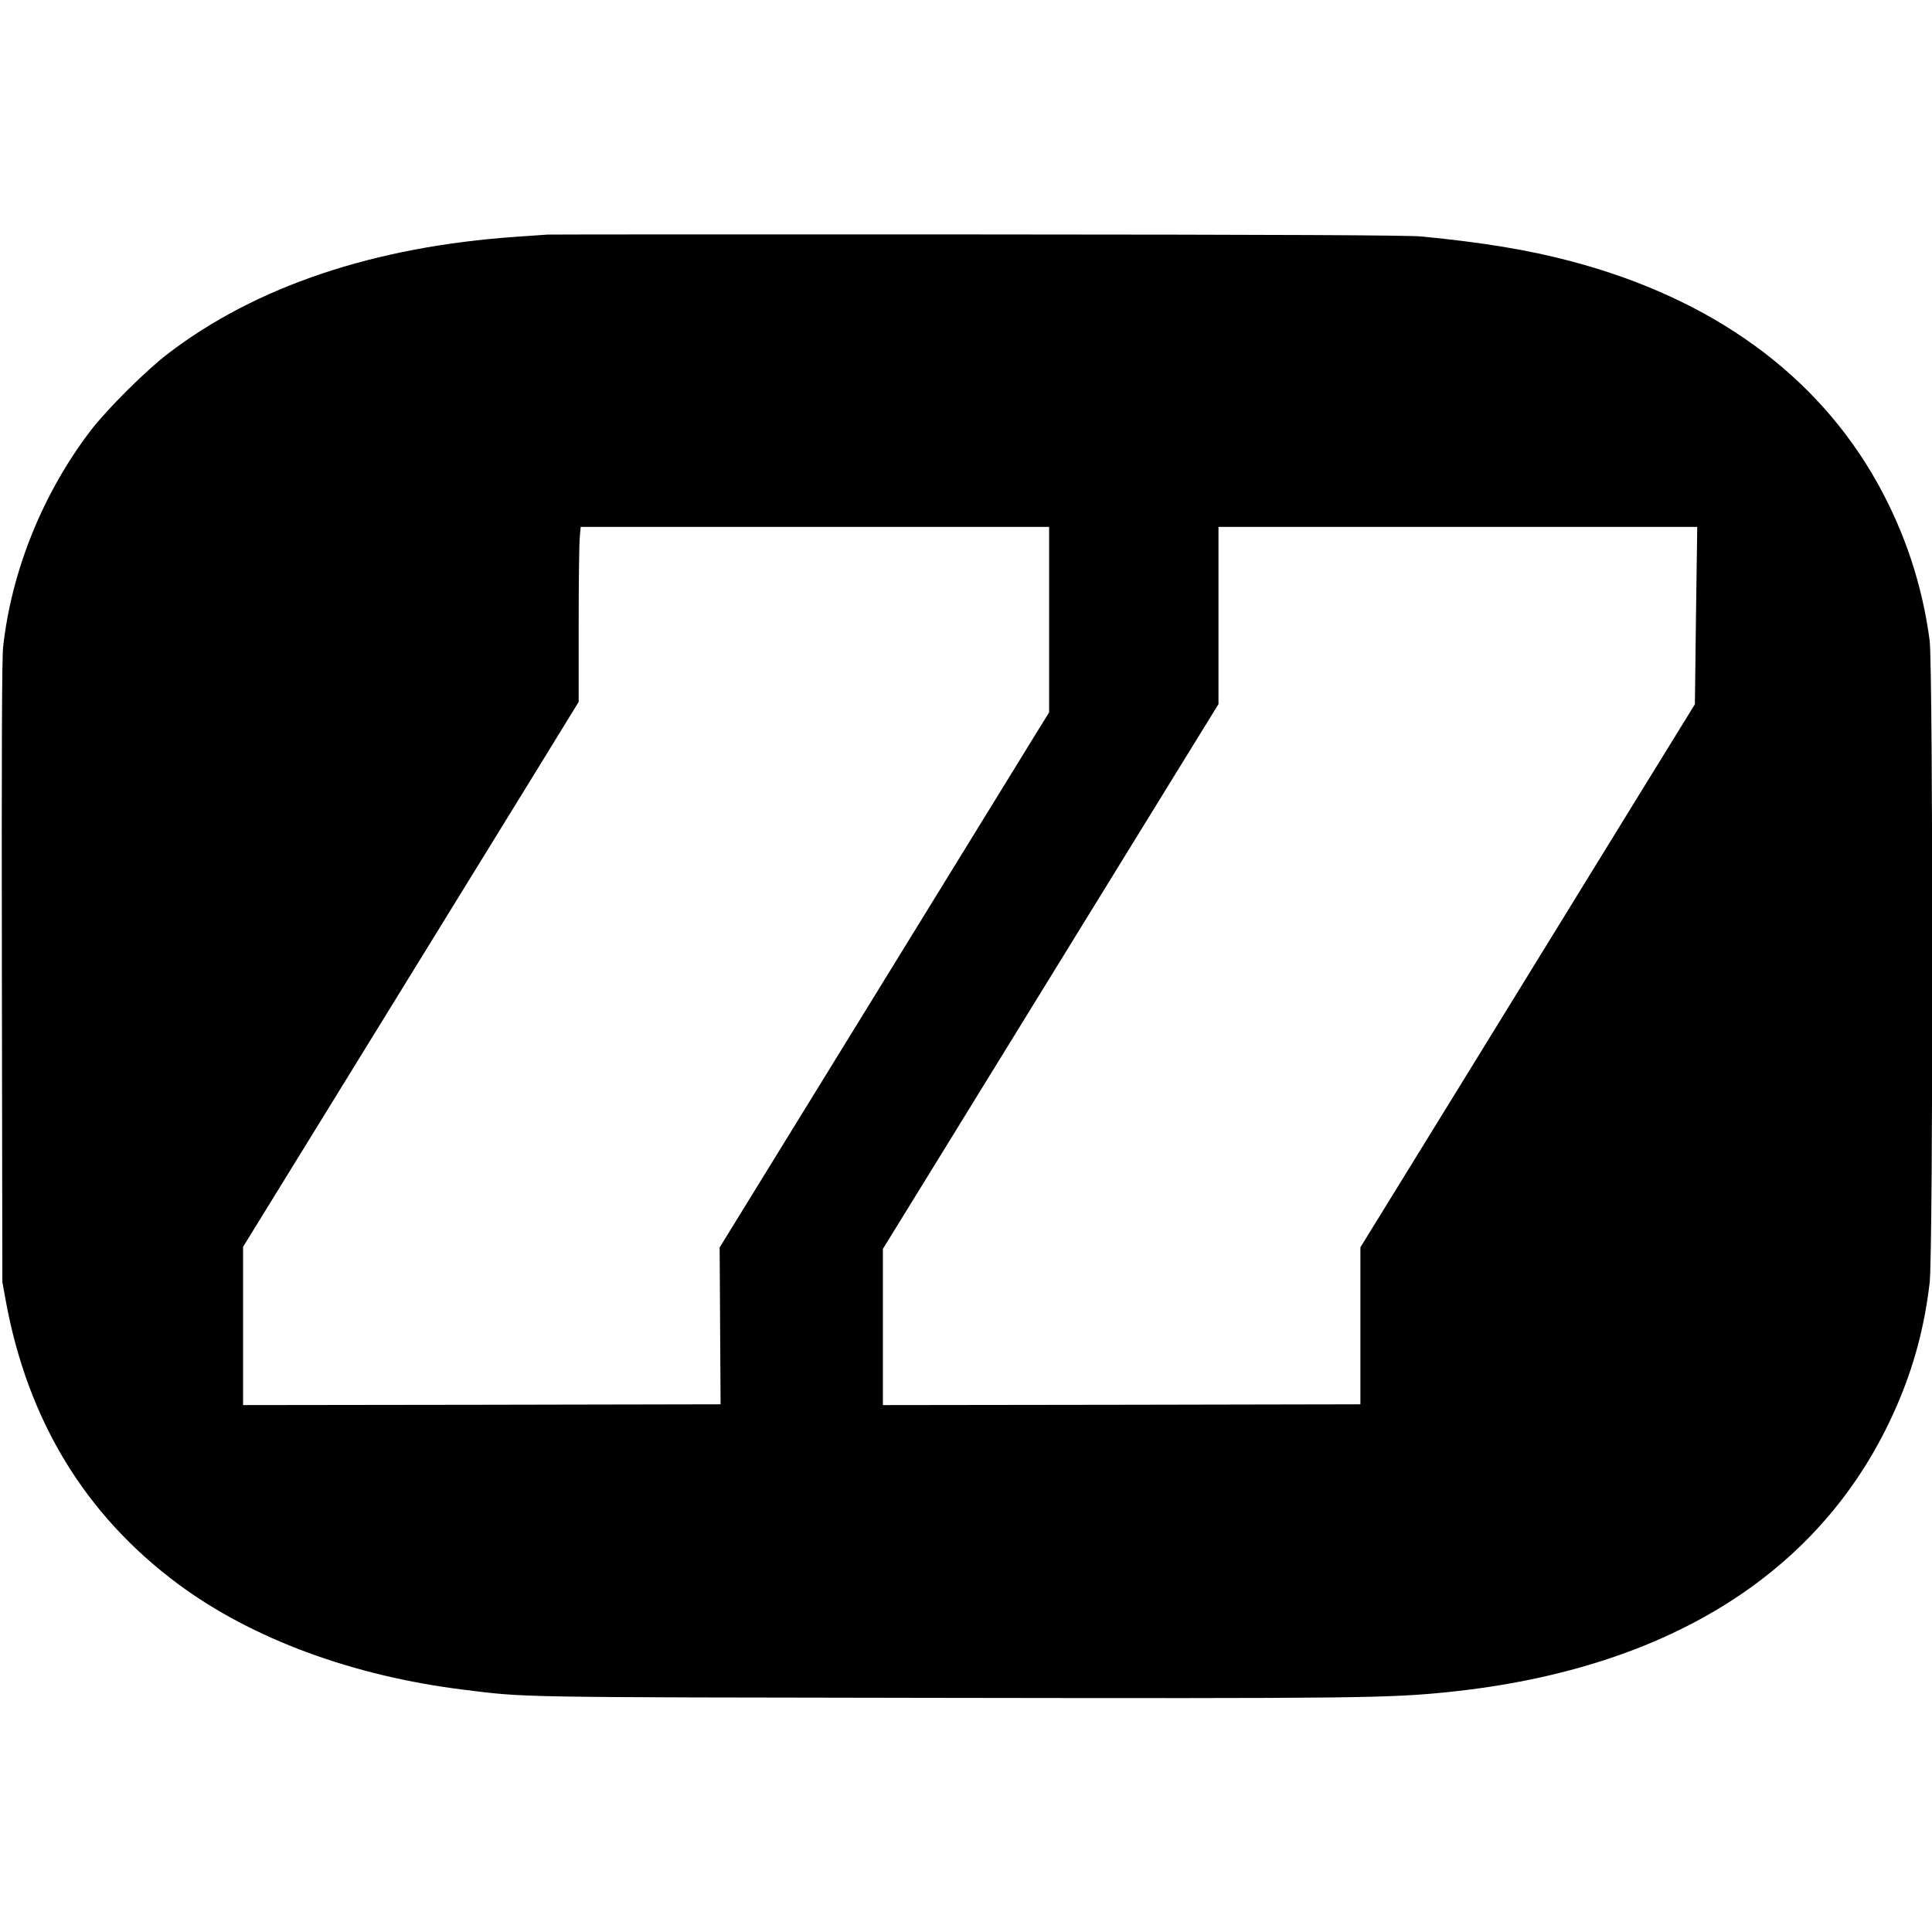 <?xml version="1.0" standalone="no"?>
<!DOCTYPE svg PUBLIC "-//W3C//DTD SVG 20010904//EN"
 "http://www.w3.org/TR/2001/REC-SVG-20010904/DTD/svg10.dtd">
<svg version="1.0" xmlns="http://www.w3.org/2000/svg"
 width="1232pt" height="1232pt" viewBox="0 0 1232 1232"
 preserveAspectRatio="xMidYMid meet">
<g transform="translate(0,1232) scale(0.1,-0.1)"
fill="#000000" stroke="none">
<path d="M3490 10824 c-25 -2 -115 -8 -200 -14 -906 -63 -1658 -316 -2220
-746 -143 -110 -389 -355 -493 -491 -304 -399 -504 -894 -557 -1378 -8 -71
-10 -683 -8 -2075 l3 -1975 22 -121 c140 -763 507 -1366 1100 -1806 469 -348
1113 -586 1820 -673 403 -50 294 -48 3028 -52 2663 -4 2869 -2 3250 37 1417
146 2403 774 2858 1820 111 254 179 508 212 790 23 191 22 3923 0 4096 -47
354 -158 689 -332 1002 -388 695 -1056 1179 -1958 1417 -269 71 -552 118 -950
157 -88 8 -840 12 -2825 13 -1488 1 -2725 0 -2750 -1z m3200 -2455 l0 -592
-72 -116 c-39 -64 -512 -831 -1050 -1706 l-979 -1590 3 -500 3 -500 -1522 -3
-1523 -2 0 504 0 505 772 1253 c424 689 906 1471 1070 1737 l298 485 0 490 c0
270 3 521 7 559 l6 67 1493 0 1494 0 0 -591z m4125 26 l-7 -566 -325 -527
c-179 -290 -658 -1069 -1066 -1732 l-742 -1204 0 -501 0 -500 -1522 -3 -1523
-2 0 498 0 498 246 399 c135 220 451 733 702 1140 251 407 621 1009 824 1338
l368 597 0 565 0 565 1526 0 1527 0 -8 -565z"/>
</g>
</svg>
